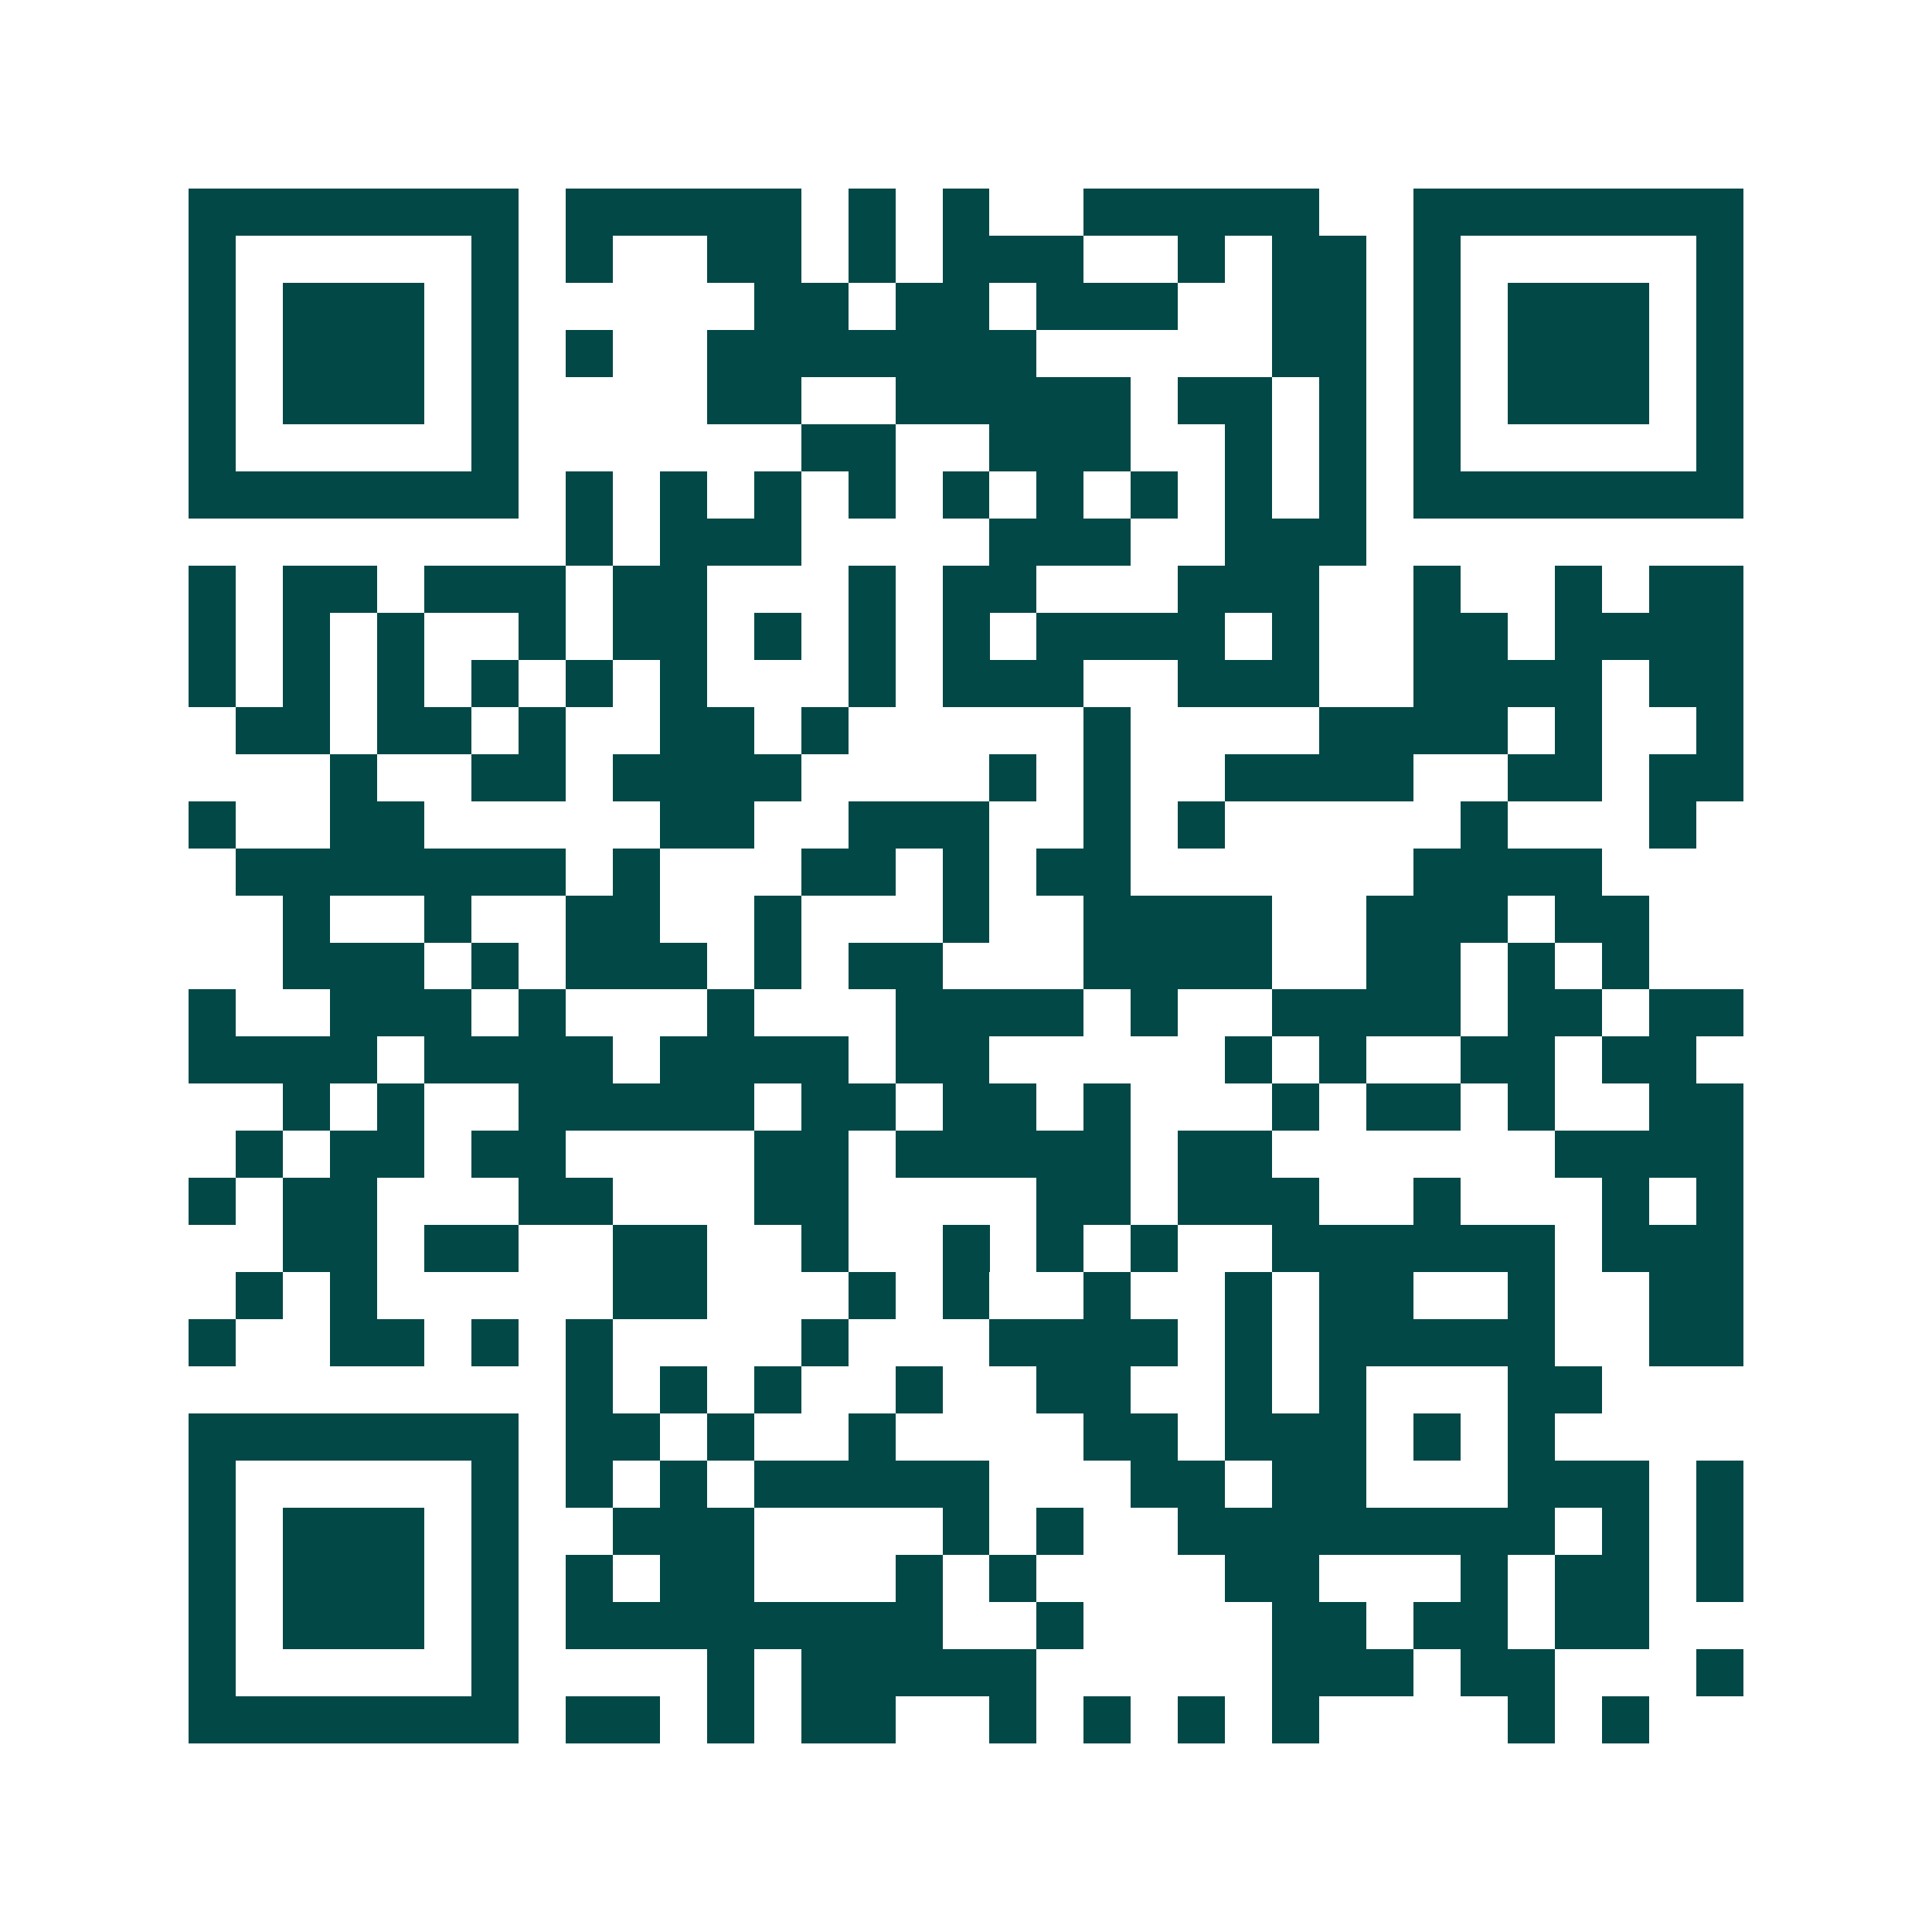 <svg xmlns="http://www.w3.org/2000/svg" width="200" height="200" viewBox="0 0 41 41" shape-rendering="crispEdges"><path fill="#ffffff" d="M0 0h41v41H0z"/><path stroke="#014847" d="M4 4.5h7m1 0h5m1 0h1m1 0h1m2 0h5m2 0h7M4 5.5h1m5 0h1m1 0h1m2 0h2m1 0h1m1 0h3m2 0h1m1 0h2m1 0h1m5 0h1M4 6.5h1m1 0h3m1 0h1m5 0h2m1 0h2m1 0h3m2 0h2m1 0h1m1 0h3m1 0h1M4 7.5h1m1 0h3m1 0h1m1 0h1m2 0h7m5 0h2m1 0h1m1 0h3m1 0h1M4 8.5h1m1 0h3m1 0h1m4 0h2m2 0h5m1 0h2m1 0h1m1 0h1m1 0h3m1 0h1M4 9.5h1m5 0h1m6 0h2m2 0h3m2 0h1m1 0h1m1 0h1m5 0h1M4 10.5h7m1 0h1m1 0h1m1 0h1m1 0h1m1 0h1m1 0h1m1 0h1m1 0h1m1 0h1m1 0h7M12 11.5h1m1 0h3m4 0h3m2 0h3M4 12.5h1m1 0h2m1 0h3m1 0h2m3 0h1m1 0h2m3 0h3m2 0h1m2 0h1m1 0h2M4 13.5h1m1 0h1m1 0h1m2 0h1m1 0h2m1 0h1m1 0h1m1 0h1m1 0h4m1 0h1m2 0h2m1 0h4M4 14.5h1m1 0h1m1 0h1m1 0h1m1 0h1m1 0h1m3 0h1m1 0h3m2 0h3m2 0h4m1 0h2M5 15.5h2m1 0h2m1 0h1m2 0h2m1 0h1m5 0h1m4 0h4m1 0h1m2 0h1M7 16.5h1m2 0h2m1 0h4m4 0h1m1 0h1m2 0h4m2 0h2m1 0h2M4 17.5h1m2 0h2m5 0h2m2 0h3m2 0h1m1 0h1m5 0h1m3 0h1M5 18.5h7m1 0h1m3 0h2m1 0h1m1 0h2m6 0h4M6 19.5h1m2 0h1m2 0h2m2 0h1m3 0h1m2 0h4m2 0h3m1 0h2M6 20.5h3m1 0h1m1 0h3m1 0h1m1 0h2m3 0h4m2 0h2m1 0h1m1 0h1M4 21.5h1m2 0h3m1 0h1m3 0h1m3 0h4m1 0h1m2 0h4m1 0h2m1 0h2M4 22.5h4m1 0h4m1 0h4m1 0h2m5 0h1m1 0h1m2 0h2m1 0h2M6 23.5h1m1 0h1m2 0h5m1 0h2m1 0h2m1 0h1m3 0h1m1 0h2m1 0h1m2 0h2M5 24.5h1m1 0h2m1 0h2m4 0h2m1 0h5m1 0h2m6 0h4M4 25.5h1m1 0h2m3 0h2m3 0h2m4 0h2m1 0h3m2 0h1m3 0h1m1 0h1M6 26.5h2m1 0h2m2 0h2m2 0h1m2 0h1m1 0h1m1 0h1m2 0h6m1 0h3M5 27.5h1m1 0h1m5 0h2m3 0h1m1 0h1m2 0h1m2 0h1m1 0h2m2 0h1m2 0h2M4 28.5h1m2 0h2m1 0h1m1 0h1m4 0h1m3 0h4m1 0h1m1 0h5m2 0h2M12 29.5h1m1 0h1m1 0h1m2 0h1m2 0h2m2 0h1m1 0h1m3 0h2M4 30.5h7m1 0h2m1 0h1m2 0h1m4 0h2m1 0h3m1 0h1m1 0h1M4 31.5h1m5 0h1m1 0h1m1 0h1m1 0h5m3 0h2m1 0h2m3 0h3m1 0h1M4 32.5h1m1 0h3m1 0h1m2 0h3m4 0h1m1 0h1m2 0h8m1 0h1m1 0h1M4 33.5h1m1 0h3m1 0h1m1 0h1m1 0h2m3 0h1m1 0h1m4 0h2m3 0h1m1 0h2m1 0h1M4 34.5h1m1 0h3m1 0h1m1 0h8m2 0h1m4 0h2m1 0h2m1 0h2M4 35.5h1m5 0h1m4 0h1m1 0h5m5 0h3m1 0h2m3 0h1M4 36.5h7m1 0h2m1 0h1m1 0h2m2 0h1m1 0h1m1 0h1m1 0h1m4 0h1m1 0h1"/></svg>
